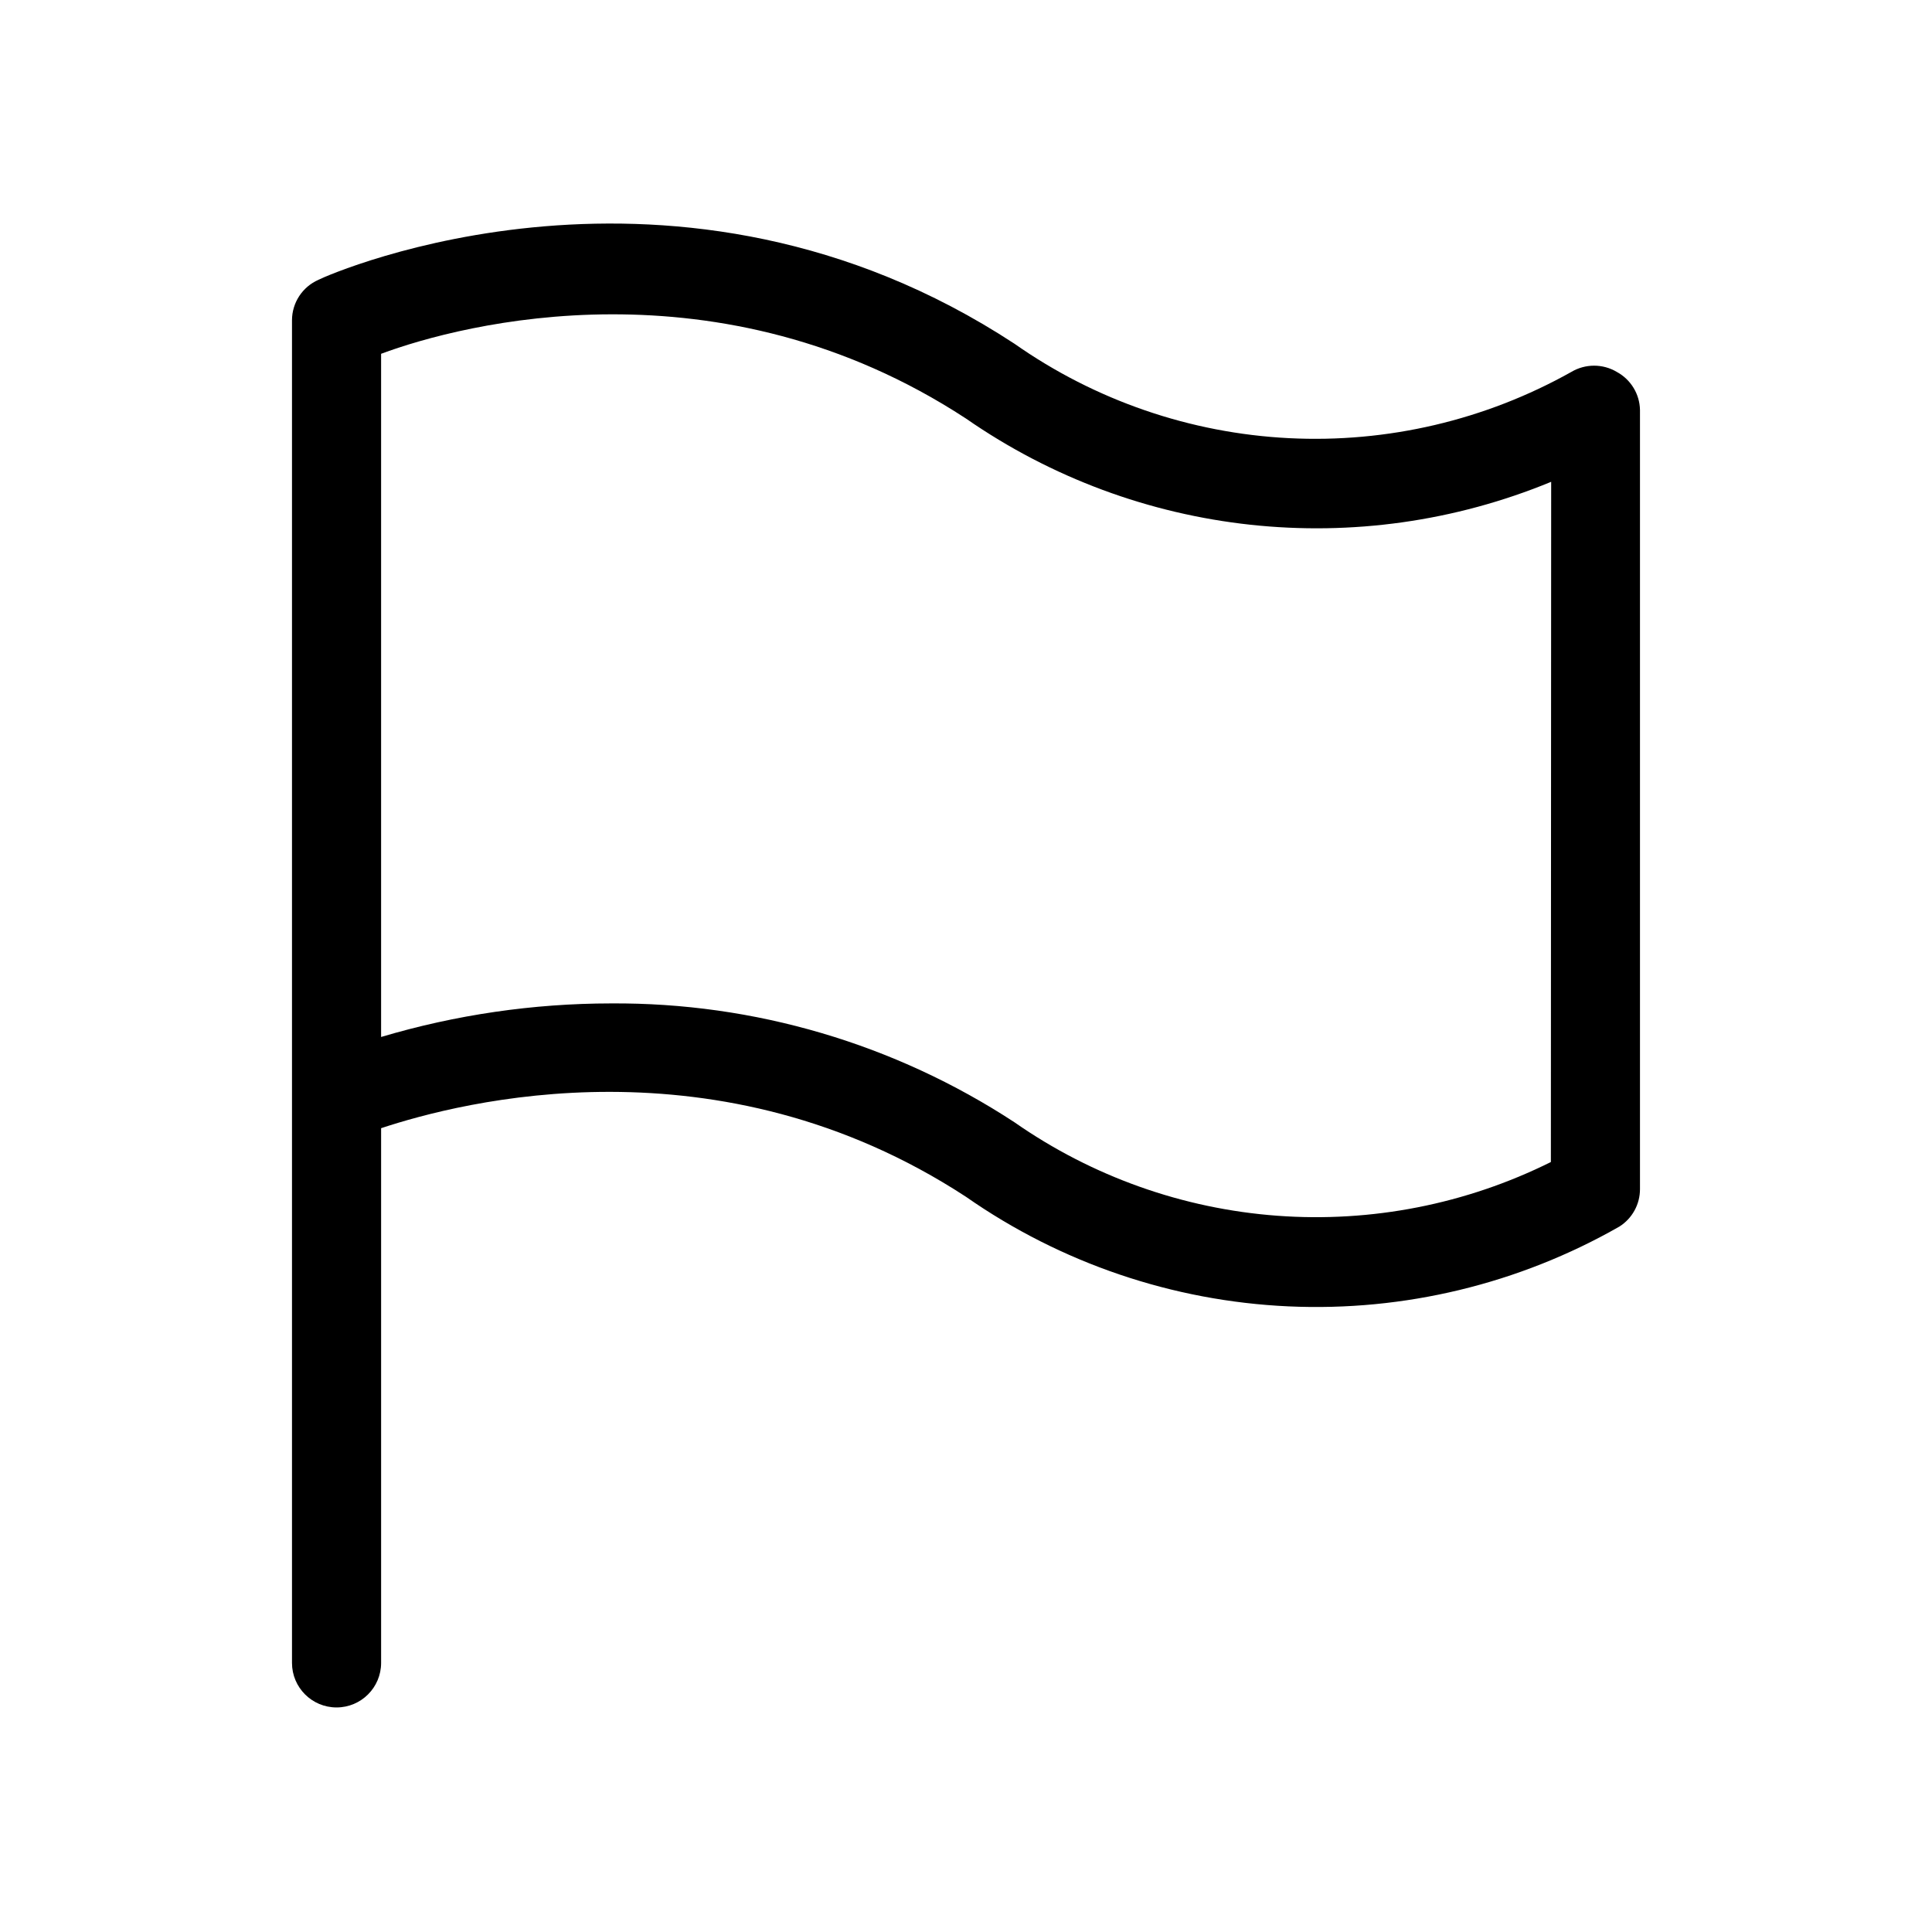 <?xml version="1.0" encoding="UTF-8"?>
<!-- Uploaded to: SVG Repo, www.svgrepo.com, Generator: SVG Repo Mixer Tools -->
<svg fill="#000000" width="800px" height="800px" version="1.1" viewBox="144 144 512 512" xmlns="http://www.w3.org/2000/svg">
 <path d="m572.47 242.56c-3.711-2.203-8.328-2.203-12.043 0-22.805 12.793-48.762 18.879-74.879 17.555-26.113-1.324-51.324-10-72.723-25.035-89.504-58.648-181.05-18.656-184.44-16.926v0.004c-4.246 1.867-6.992 6.062-7.004 10.703v355.82c0 6.523 5.285 11.809 11.809 11.809 6.519 0 11.809-5.285 11.809-11.809v-141.7c21.176-7.008 89.348-24.719 155 18.184 25.16 17.574 54.793 27.641 85.449 29.035 30.66 1.395 61.082-5.945 87.734-21.164 3.391-2.156 5.438-5.898 5.43-9.918v-206.48c-0.082-4.219-2.43-8.066-6.141-10.074zm-17.473 209.39c-22.461 11.172-47.516 16.09-72.531 14.234-25.02-1.855-49.074-10.418-69.641-24.781-31.758-20.789-68.945-31.742-106.9-31.488-20.633 0.016-41.156 3.012-60.93 8.895v-181.05c21.566-8.031 89.66-25.586 155 17.16 45.484 31.574 103.89 37.887 155.08 16.766z"/>
</svg>